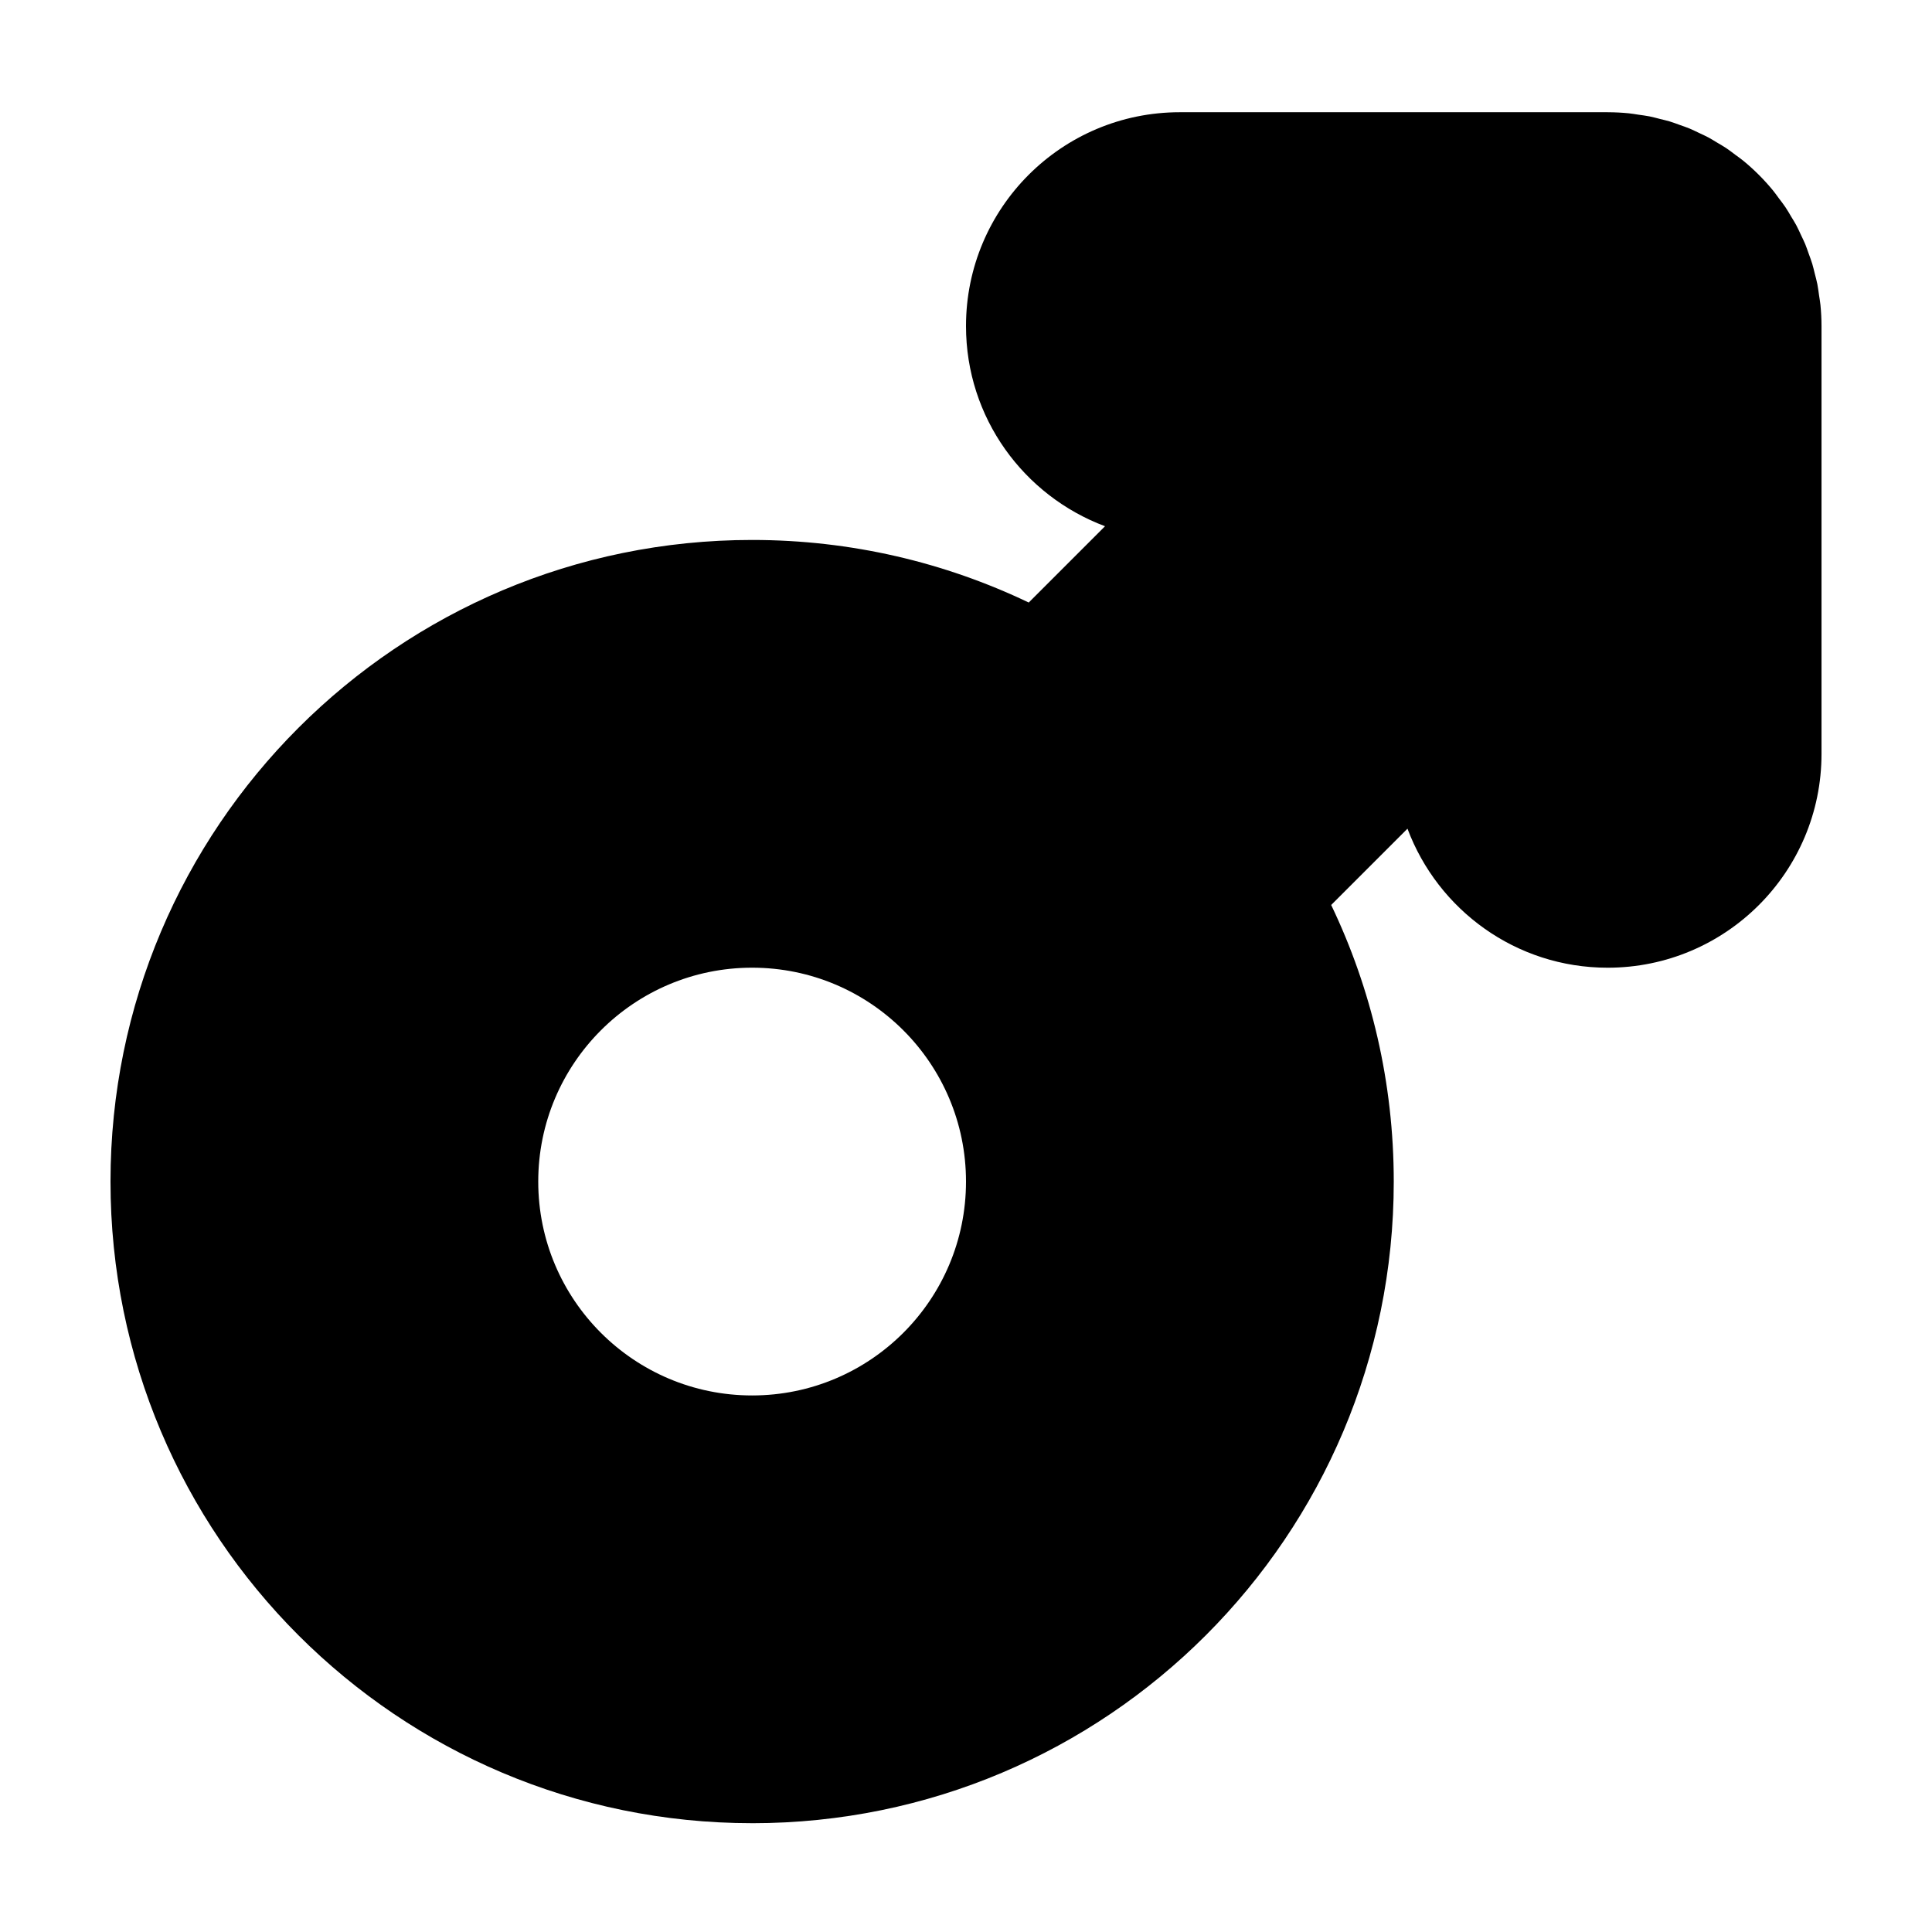 <?xml version="1.0" encoding="UTF-8"?>
<!-- Uploaded to: SVG Repo, www.svgrepo.com, Generator: SVG Repo Mixer Tools -->
<svg fill="#000000" width="800px" height="800px" version="1.1" viewBox="144 144 512 512" xmlns="http://www.w3.org/2000/svg">
 <path d="m343.32 627.17c93.91 0 170.04-76.125 170.04-170.04 0-26.25-5.953-51.105-16.582-73.301l20.219-20.219c8.051 21.504 28.727 36.844 53.043 36.844 31.301 0 56.68-25.375 56.68-56.68v-113.36c0-1.891-0.102-3.754-0.281-5.594-0.082-0.848-0.242-1.664-0.363-2.5-0.141-0.996-0.262-2.004-0.453-2.988-0.188-0.953-0.449-1.875-0.684-2.805-0.215-0.855-0.406-1.727-0.66-2.57-0.277-0.918-0.621-1.805-0.941-2.699-0.309-0.848-0.586-1.707-0.926-2.539-0.348-0.836-0.754-1.637-1.137-2.453-0.406-0.863-0.789-1.738-1.238-2.574-0.418-0.781-0.898-1.523-1.352-2.281-0.492-0.832-0.969-1.672-1.508-2.473-0.559-0.836-1.184-1.629-1.789-2.43-0.504-0.676-0.977-1.371-1.512-2.019-2.367-2.887-5.019-5.535-7.91-7.91-0.645-0.527-1.34-1.004-2.012-1.5-0.812-0.605-1.602-1.234-2.445-1.797-0.797-0.535-1.633-1.004-2.457-1.492-0.766-0.457-1.512-0.938-2.297-1.359-0.832-0.449-1.703-0.828-2.559-1.234-0.82-0.387-1.629-0.797-2.469-1.145-0.828-0.344-1.684-0.621-2.523-0.922-0.902-0.324-1.789-0.672-2.711-0.945-0.836-0.25-1.699-0.441-2.555-0.656-0.938-0.238-1.867-0.5-2.828-0.691-0.973-0.191-1.969-0.309-2.957-0.453-0.84-0.121-1.672-0.281-2.527-0.363-1.809-0.176-3.637-0.273-5.488-0.277-0.035 0-0.066-0.004-0.102-0.004h-113.36c-31.301-0.008-56.676 25.367-56.676 56.672 0 24.312 15.336 44.988 36.844 53.043l-20.219 20.219c-22.199-10.621-47.051-16.582-73.301-16.582-93.91-0.004-170.04 76.121-170.04 170.03s76.129 170.04 170.04 170.04zm-40.078-210.12c10.258-10.258 24.426-16.602 40.078-16.602 31.301 0 56.68 25.375 56.68 56.68 0 31.301-25.375 56.68-56.68 56.68-31.301 0-56.68-25.375-56.68-56.68 0-15.652 6.344-29.82 16.602-40.078z"/>
</svg>